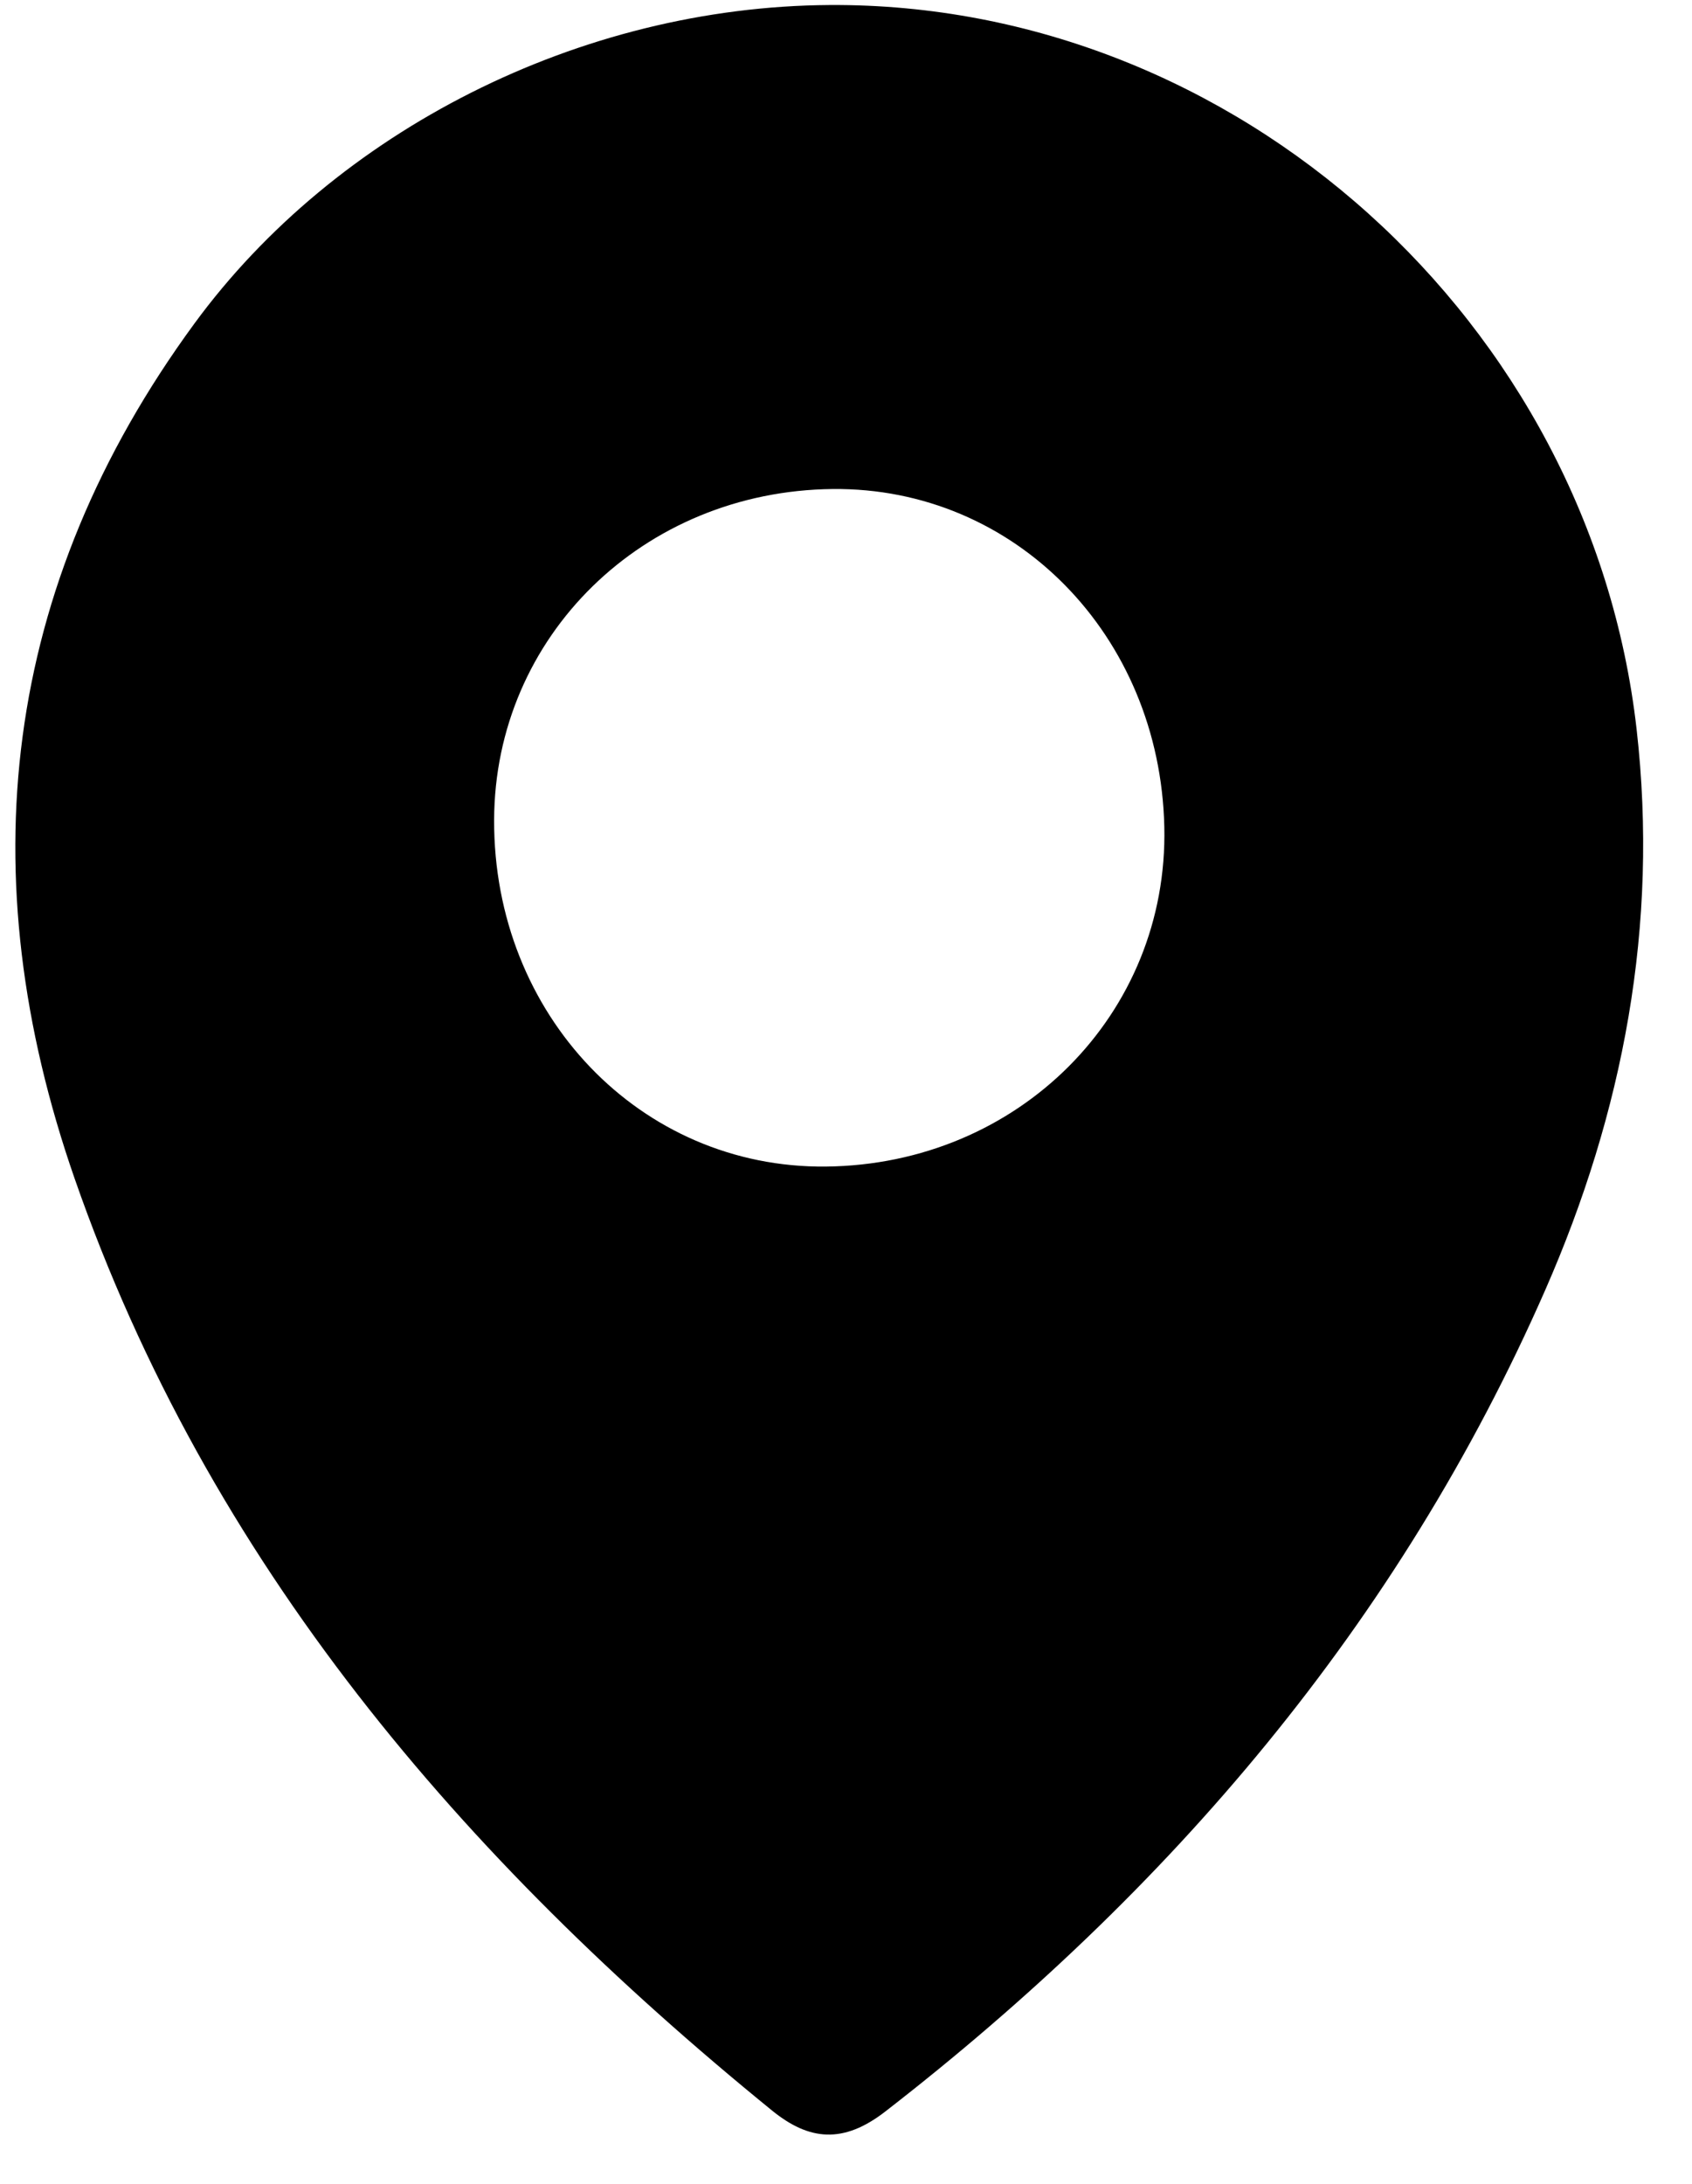 <svg xmlns="http://www.w3.org/2000/svg" viewBox="0 0 31 40"><path fill="#000" fill-rule="evenodd" d="M21.332 15.145c.077 3.43-2.669 6.186-6.201 6.222-3.398.035-6.09-2.776-6.078-6.347.01-3.366 2.732-6.027 6.202-6.063 3.337-.034 5.997 2.676 6.077 6.188m8.653-1.789C29.135 5.893 22.648.046 15.2.092 10.62.12 6.146 2.4 3.562 5.926.026 10.75-.562 16.036 1.365 21.58c2.453 7.052 7.117 12.471 12.78 17.077.68.552 1.305.615 2.076.017 5.213-4.041 9.409-8.933 12.092-15.05 1.424-3.248 2.082-6.669 1.672-10.268"/></svg>

